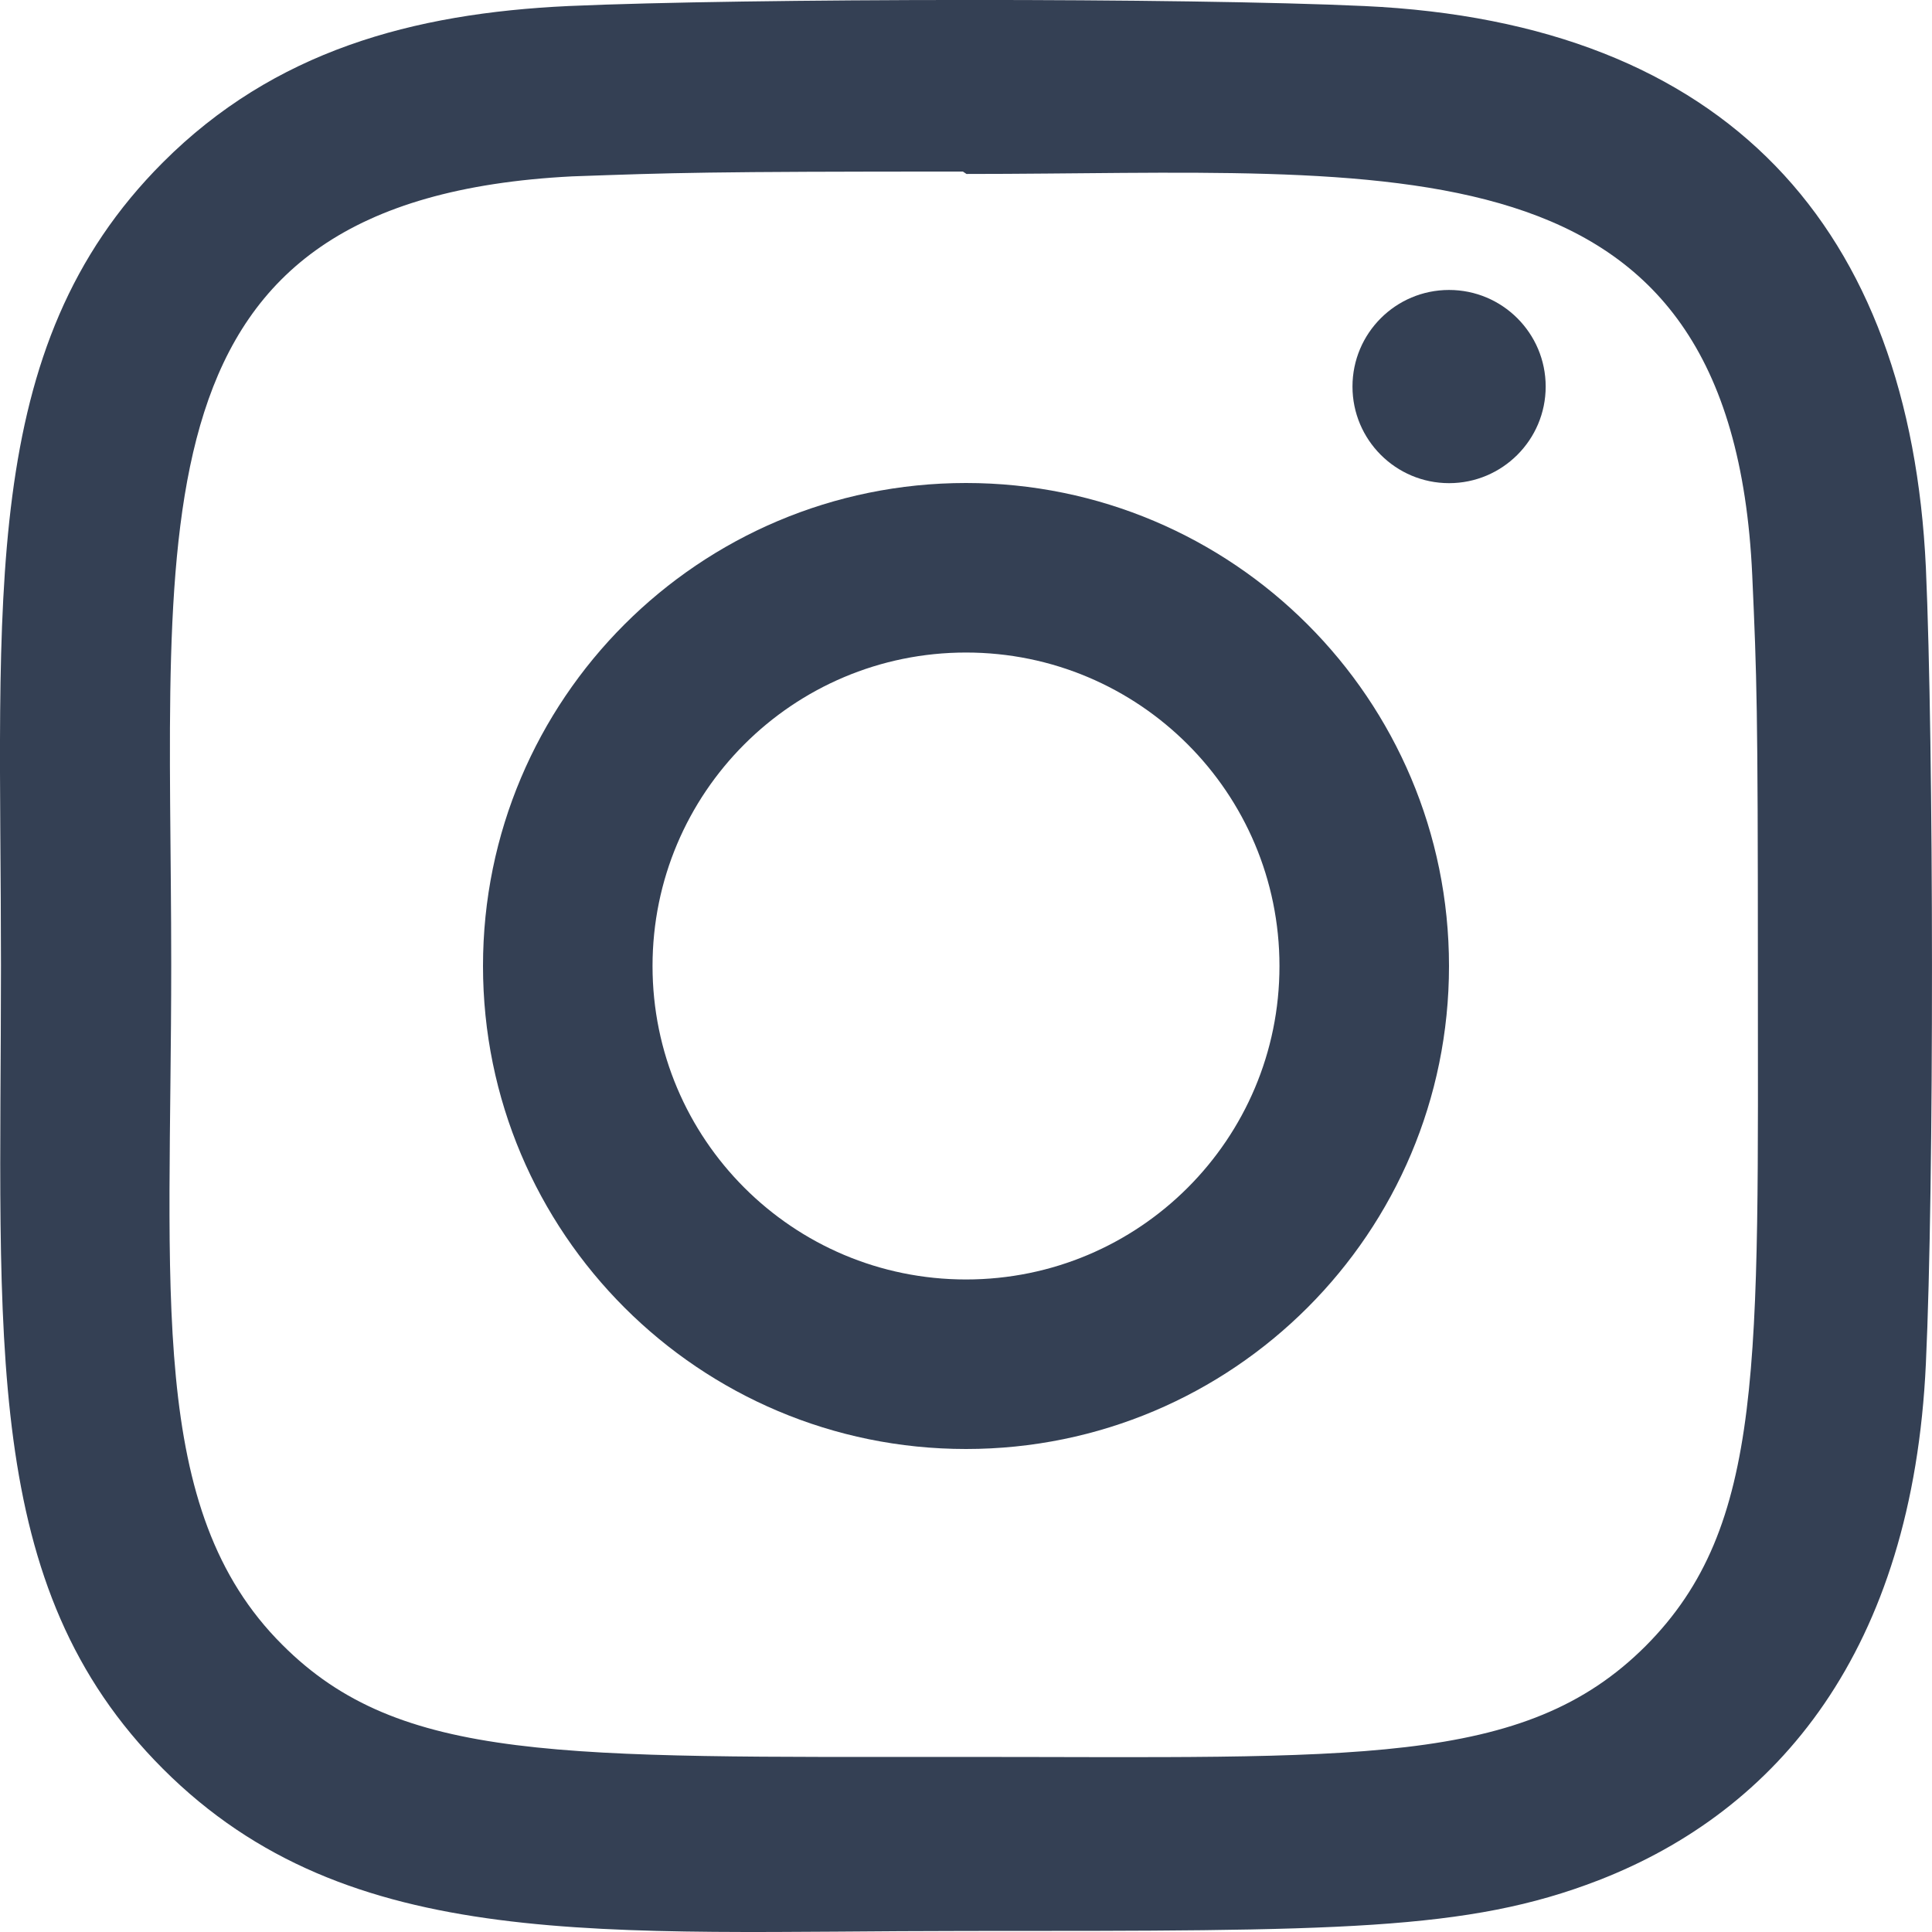 <svg width="24" height="24" viewBox="0 0 24 24" fill="none" xmlns="http://www.w3.org/2000/svg">
<g clip-path="url(#clip0_2947_10874)">
<path d="M12 6C8.684 6 6 8.687 6 12C6 15.316 8.687 18 12 18C15.316 18 18 15.313 18 12C18 8.684 15.313 6 12 6ZM12 15.894C9.848 15.894 8.106 14.151 8.106 12C8.106 9.849 9.849 8.106 12 8.106C14.151 8.106 15.894 9.849 15.894 12C15.895 14.151 14.152 15.894 12 15.894Z" fill="#344054"/>
<path d="M16.948 0.075C14.74 -0.028 9.271 -0.023 7.061 0.075C5.119 0.166 3.406 0.635 2.025 2.016C-0.283 4.324 0.012 7.434 0.012 11.995C0.012 16.663 -0.248 19.701 2.025 21.974C4.342 24.29 7.497 23.987 12.004 23.987C16.628 23.987 18.224 23.99 19.859 23.357C22.082 22.494 23.76 20.507 23.924 16.938C24.028 14.729 24.022 9.261 23.924 7.051C23.726 2.838 21.465 0.283 16.948 0.075ZM20.443 20.447C18.93 21.96 16.831 21.825 11.975 21.825C6.975 21.825 4.97 21.899 3.507 20.432C1.822 18.755 2.127 16.062 2.127 11.979C2.127 6.454 1.56 2.475 7.105 2.191C8.379 2.146 8.754 2.131 11.961 2.131L12.006 2.161C17.335 2.161 21.516 1.603 21.767 7.147C21.824 8.412 21.837 8.792 21.837 11.994C21.836 16.936 21.93 18.953 20.443 20.447Z" fill="#344054"/>
<path d="M18.001 6.002C18.663 6.002 19.201 5.464 19.201 4.802C19.201 4.139 18.663 3.602 18.001 3.602C17.338 3.602 16.801 4.139 16.801 4.802C16.801 5.464 17.338 6.002 18.001 6.002Z" fill="#344054"/>
</g>
<defs>
<clipPath id="clip0_2947_10874">
<rect width="24" height="24" fill="white"/>
</clipPath>
</defs>
</svg>
